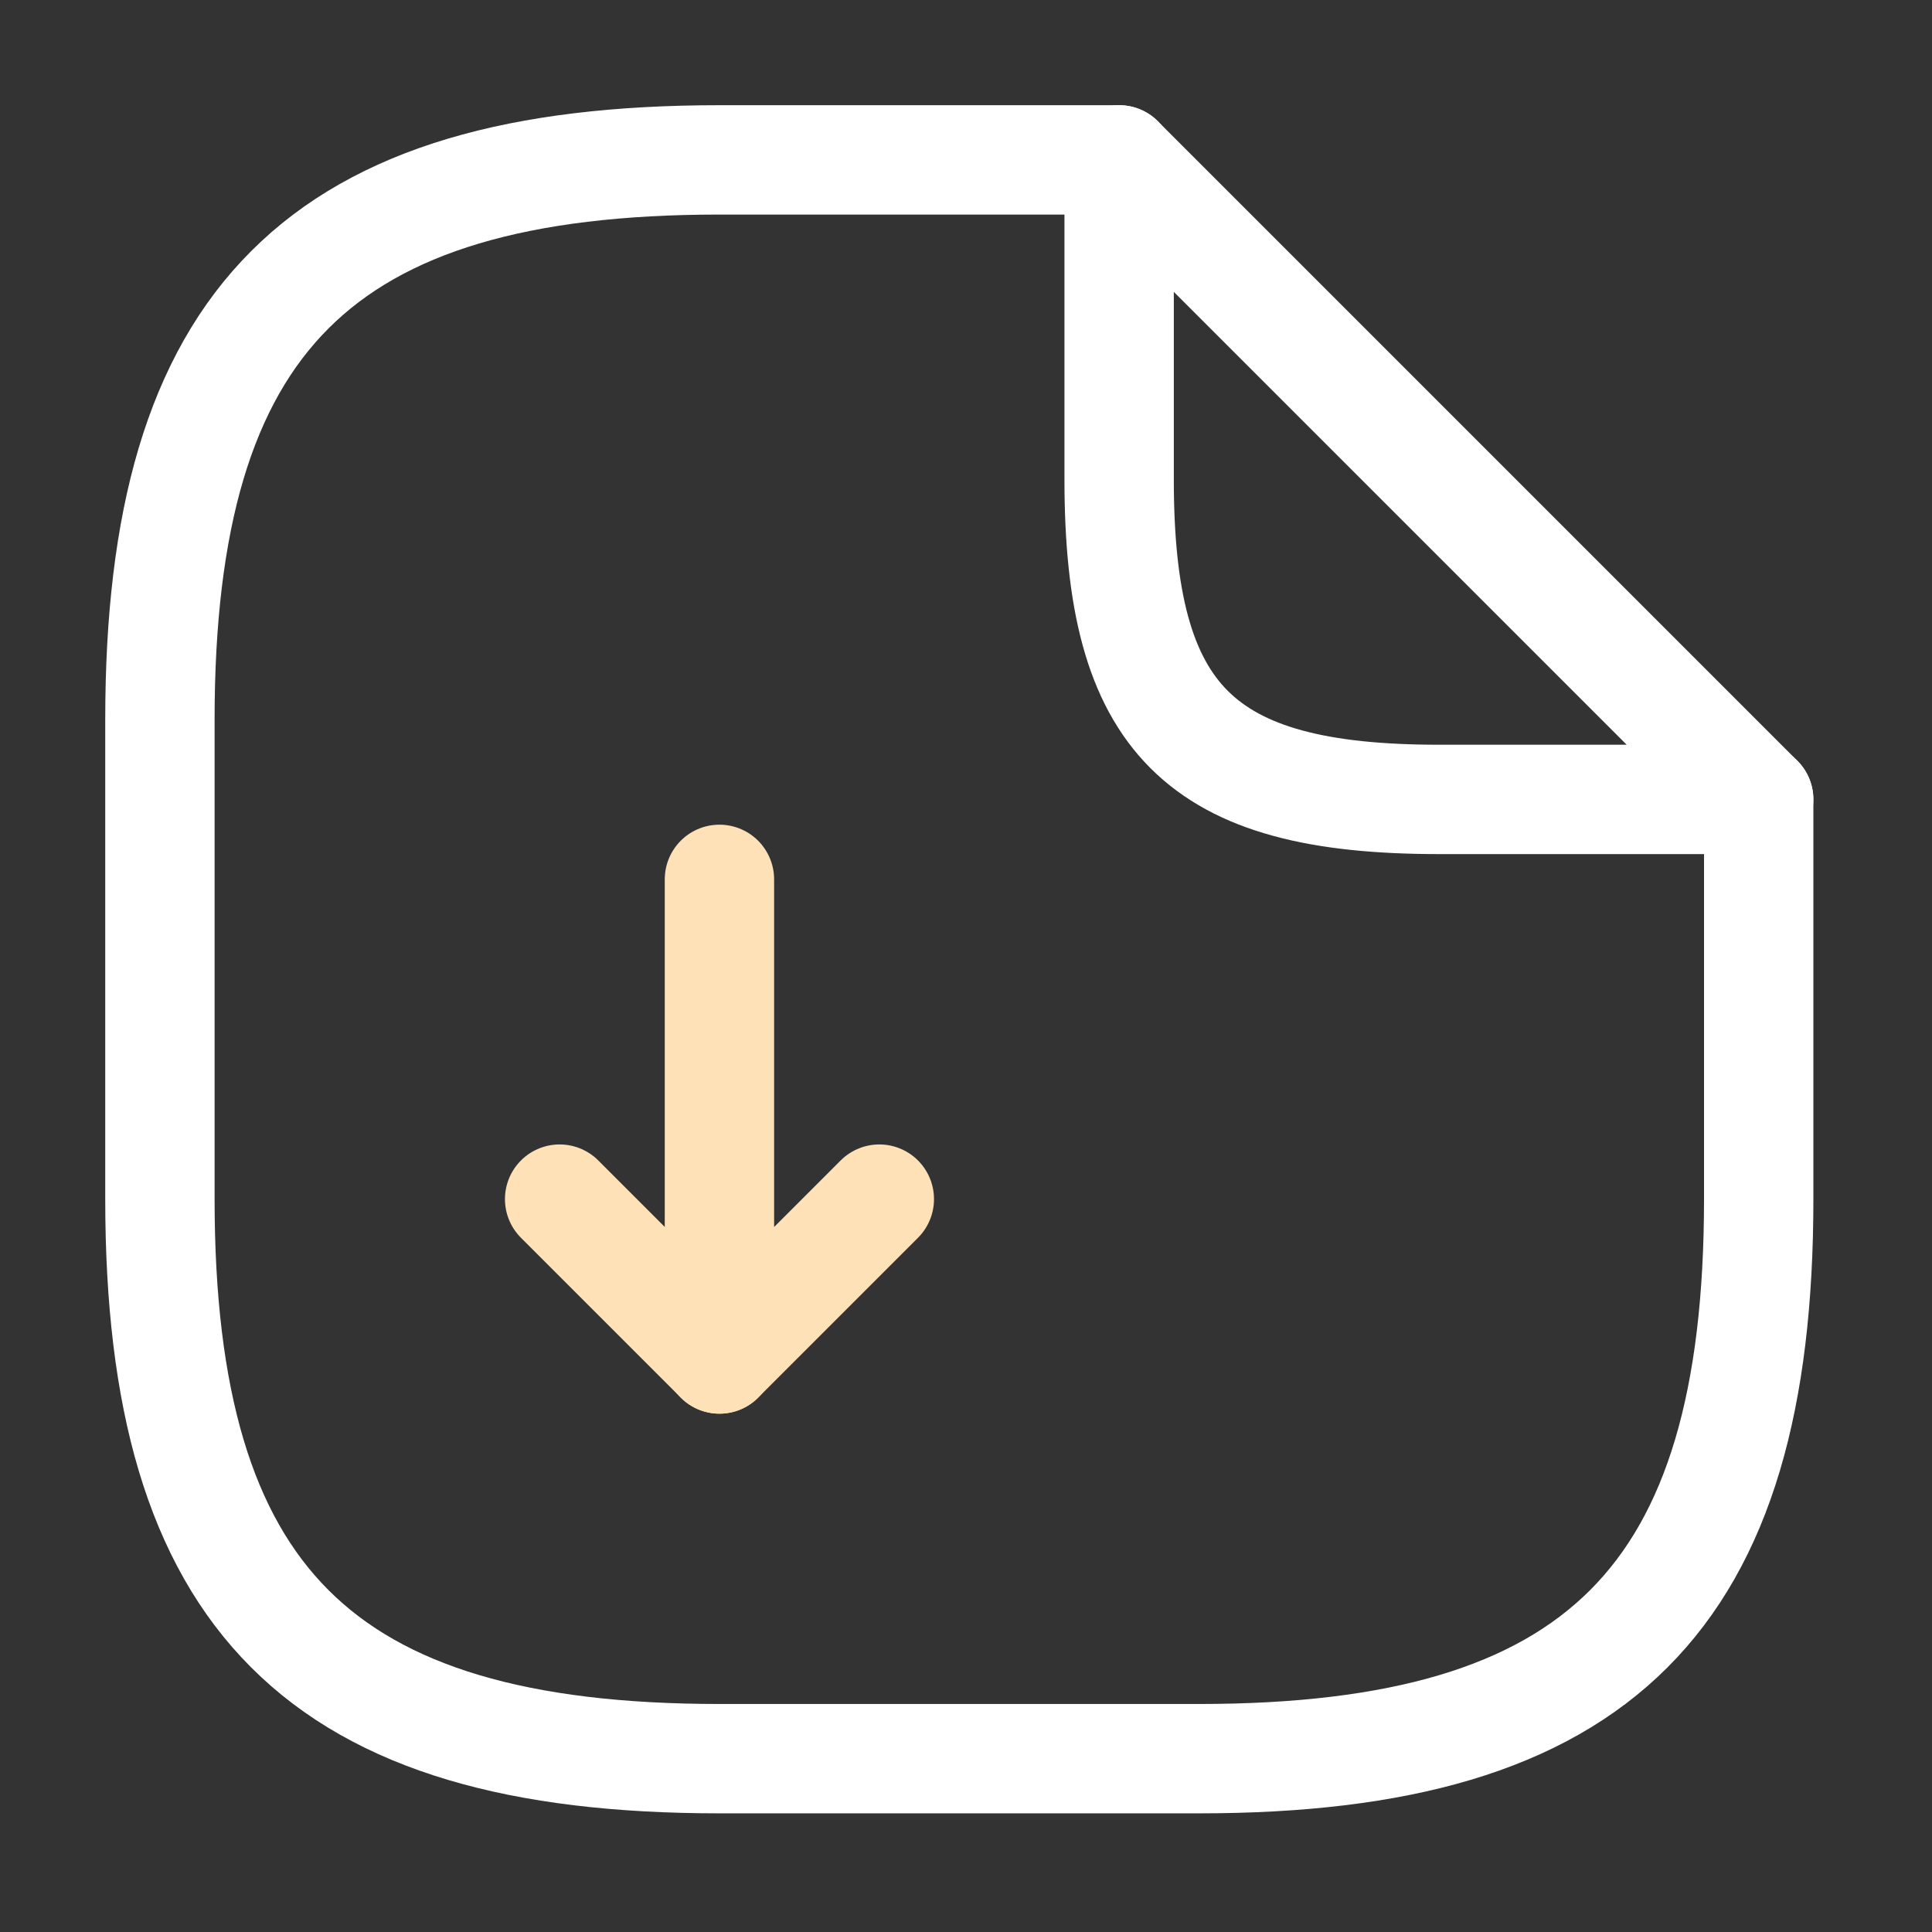 <?xml version="1.0" encoding="UTF-8"?>
<svg xmlns="http://www.w3.org/2000/svg" width="53" height="53" viewBox="0 0 53 53" fill="none">
  <rect x="0" y="0" width="53" height="53" fill="#333333" stroke="none"/>
  <path d="M19.736 24.123V37.281L24.122 32.895" stroke="#FEE1B7" stroke-width="3" stroke-linecap="round" stroke-linejoin="round"></path>
  <path d="M19.738 37.281L15.352 32.895" stroke="#FEE1B7" stroke-width="3" stroke-linecap="round" stroke-linejoin="round"></path>
  <path d="M48.246 21.93V32.895C48.246 43.859 43.86 48.245 32.895 48.245H19.738C8.773 48.245 4.387 43.859 4.387 32.895V19.737C4.387 8.772 8.773 4.386 19.738 4.386H30.703" stroke="white" stroke-width="3" stroke-linecap="round" stroke-linejoin="round"></path>
  <path d="M48.245 21.93H39.473C32.894 21.93 30.701 19.737 30.701 13.158V4.386L48.245 21.93Z" stroke="white" stroke-width="3" stroke-linecap="round" stroke-linejoin="round"></path>
</svg>
